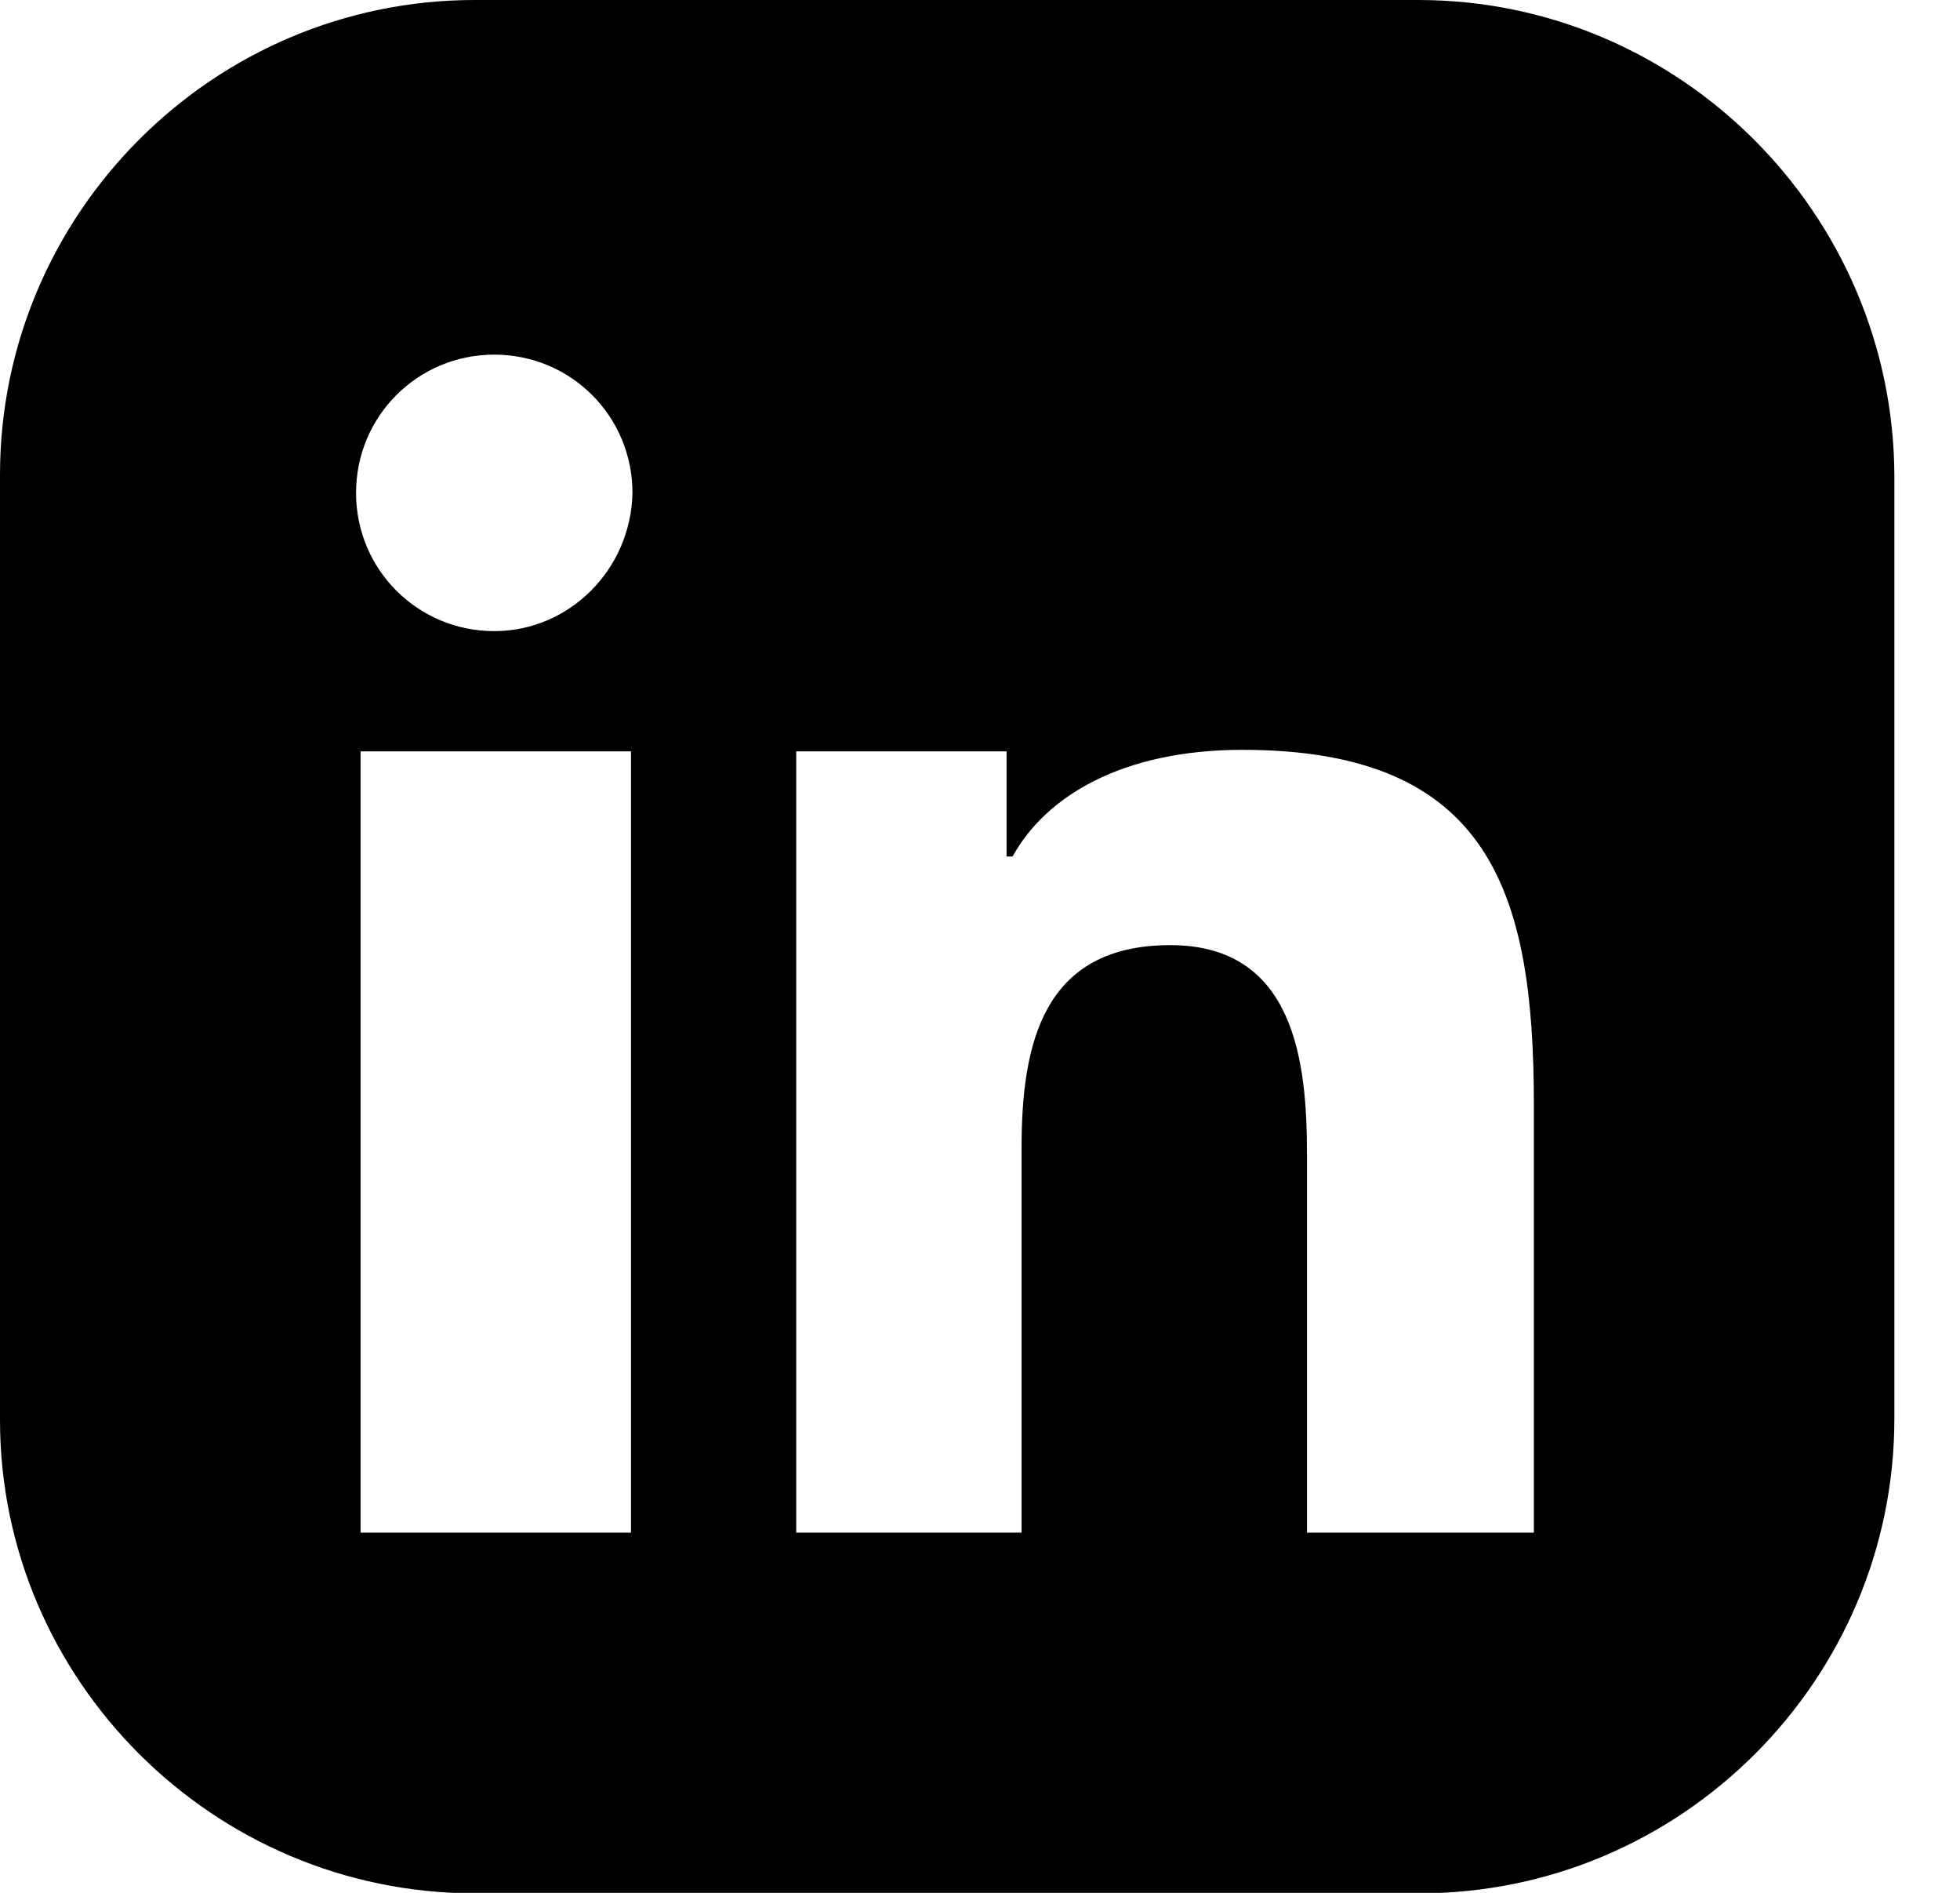 <svg width="29" height="28" viewBox="0 0 29 28" fill="none" xmlns="http://www.w3.org/2000/svg">
<path d="M20.983 0H7.024C3.156 0 0 3.156 0 7.024V21.005C0 24.851 3.156 28.007 7.024 28.007H21.005C24.873 28.007 28.029 24.851 28.029 20.983V7.024C28.007 3.156 24.851 0 20.983 0ZM9.336 22.672H5.335V11.114H9.336V22.672ZM7.313 9.336C6.179 9.336 5.268 8.424 5.268 7.291C5.268 6.157 6.179 5.246 7.313 5.246C8.447 5.246 9.358 6.157 9.358 7.291C9.336 8.424 8.424 9.336 7.313 9.336ZM22.695 22.672H22.672H19.338V17.071C19.338 15.715 19.16 13.981 17.316 13.981C15.426 13.981 15.115 15.448 15.115 16.982V22.672H11.781V11.114H14.893V12.67H14.982C15.471 11.781 16.604 11.092 18.382 11.092C22.05 11.092 22.695 13.203 22.695 16.337V22.672Z" fill="black"/>
</svg>
